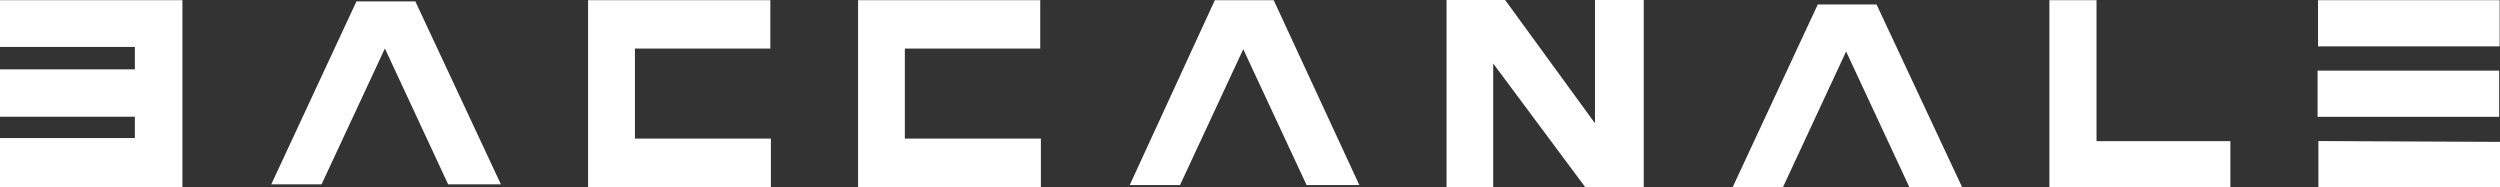 <svg xmlns="http://www.w3.org/2000/svg" id="Livello_2" data-name="Livello 2" width="274.36" height="20.56" viewBox="0 0 274.36 20.56"><rect x="0" y="0" width="274.36" height="20.56" fill="#333333" stroke="none"/><defs><style>      .cls-1 {        fill: #fff;        stroke-width: 0px;      }    </style></defs><g id="Livello_1-2" data-name="Livello 1"><polygon class="cls-1" points="0 .02 0 5.15 14.8 5.15 14.8 7.61 0 7.61 0 12.81 14.8 12.81 14.8 15.15 0 15.15 0 20.55 20.02 20.55 20.02 .02 0 .02"></polygon><polygon class="cls-1" points="29.77 20.23 39.12 .15 45.58 .15 54.97 20.23 49.18 20.23 42.24 5.32 35.29 20.23 29.59 20.23 29.77 20.23"></polygon><polygon class="cls-1" points="64.54 .02 64.54 20.54 84.6 20.54 84.6 15.21 69.68 15.21 69.68 5.33 84.54 5.33 84.54 .02 64.54 .02"></polygon><polygon class="cls-1" points="94.17 .02 94.17 20.54 114.23 20.54 114.23 15.21 99.3 15.21 99.3 5.33 114.16 5.33 114.16 .02 94.17 .02"></polygon><polygon class="cls-1" points="133.32 .02 123.98 20.31 123.8 20.31 129.5 20.31 136.44 5.4 143.39 20.31 149.18 20.31 139.78 .02 133.32 .02"></polygon><polygon class="cls-1" points="190.14 20.56 199.49 .49 205.94 .49 215.34 20.56 209.55 20.56 202.6 5.65 195.66 20.56 189.96 20.56 190.14 20.56"></polygon><polygon class="cls-1" points="175.04 0 175.04 13.53 165.18 0 158.75 0 158.75 20.55 163.87 20.55 163.87 6.97 173.98 20.55 180.39 20.55 180.39 0 175.04 0"></polygon><polygon class="cls-1" points="224.91 .02 224.91 20.56 244.77 20.56 244.77 15.49 230.08 15.49 230.08 .02 224.91 .02"></polygon><g><rect class="cls-1" x="254.39" y=".02" width="19.93" height="5.07"></rect><rect class="cls-1" x="254.34" y="7.75" width="19.93" height="5.07"></rect><polygon class="cls-1" points="254.43 15.48 254.43 20.55 274.36 20.55 274.36 15.57 254.43 15.48"></polygon></g></g></svg>